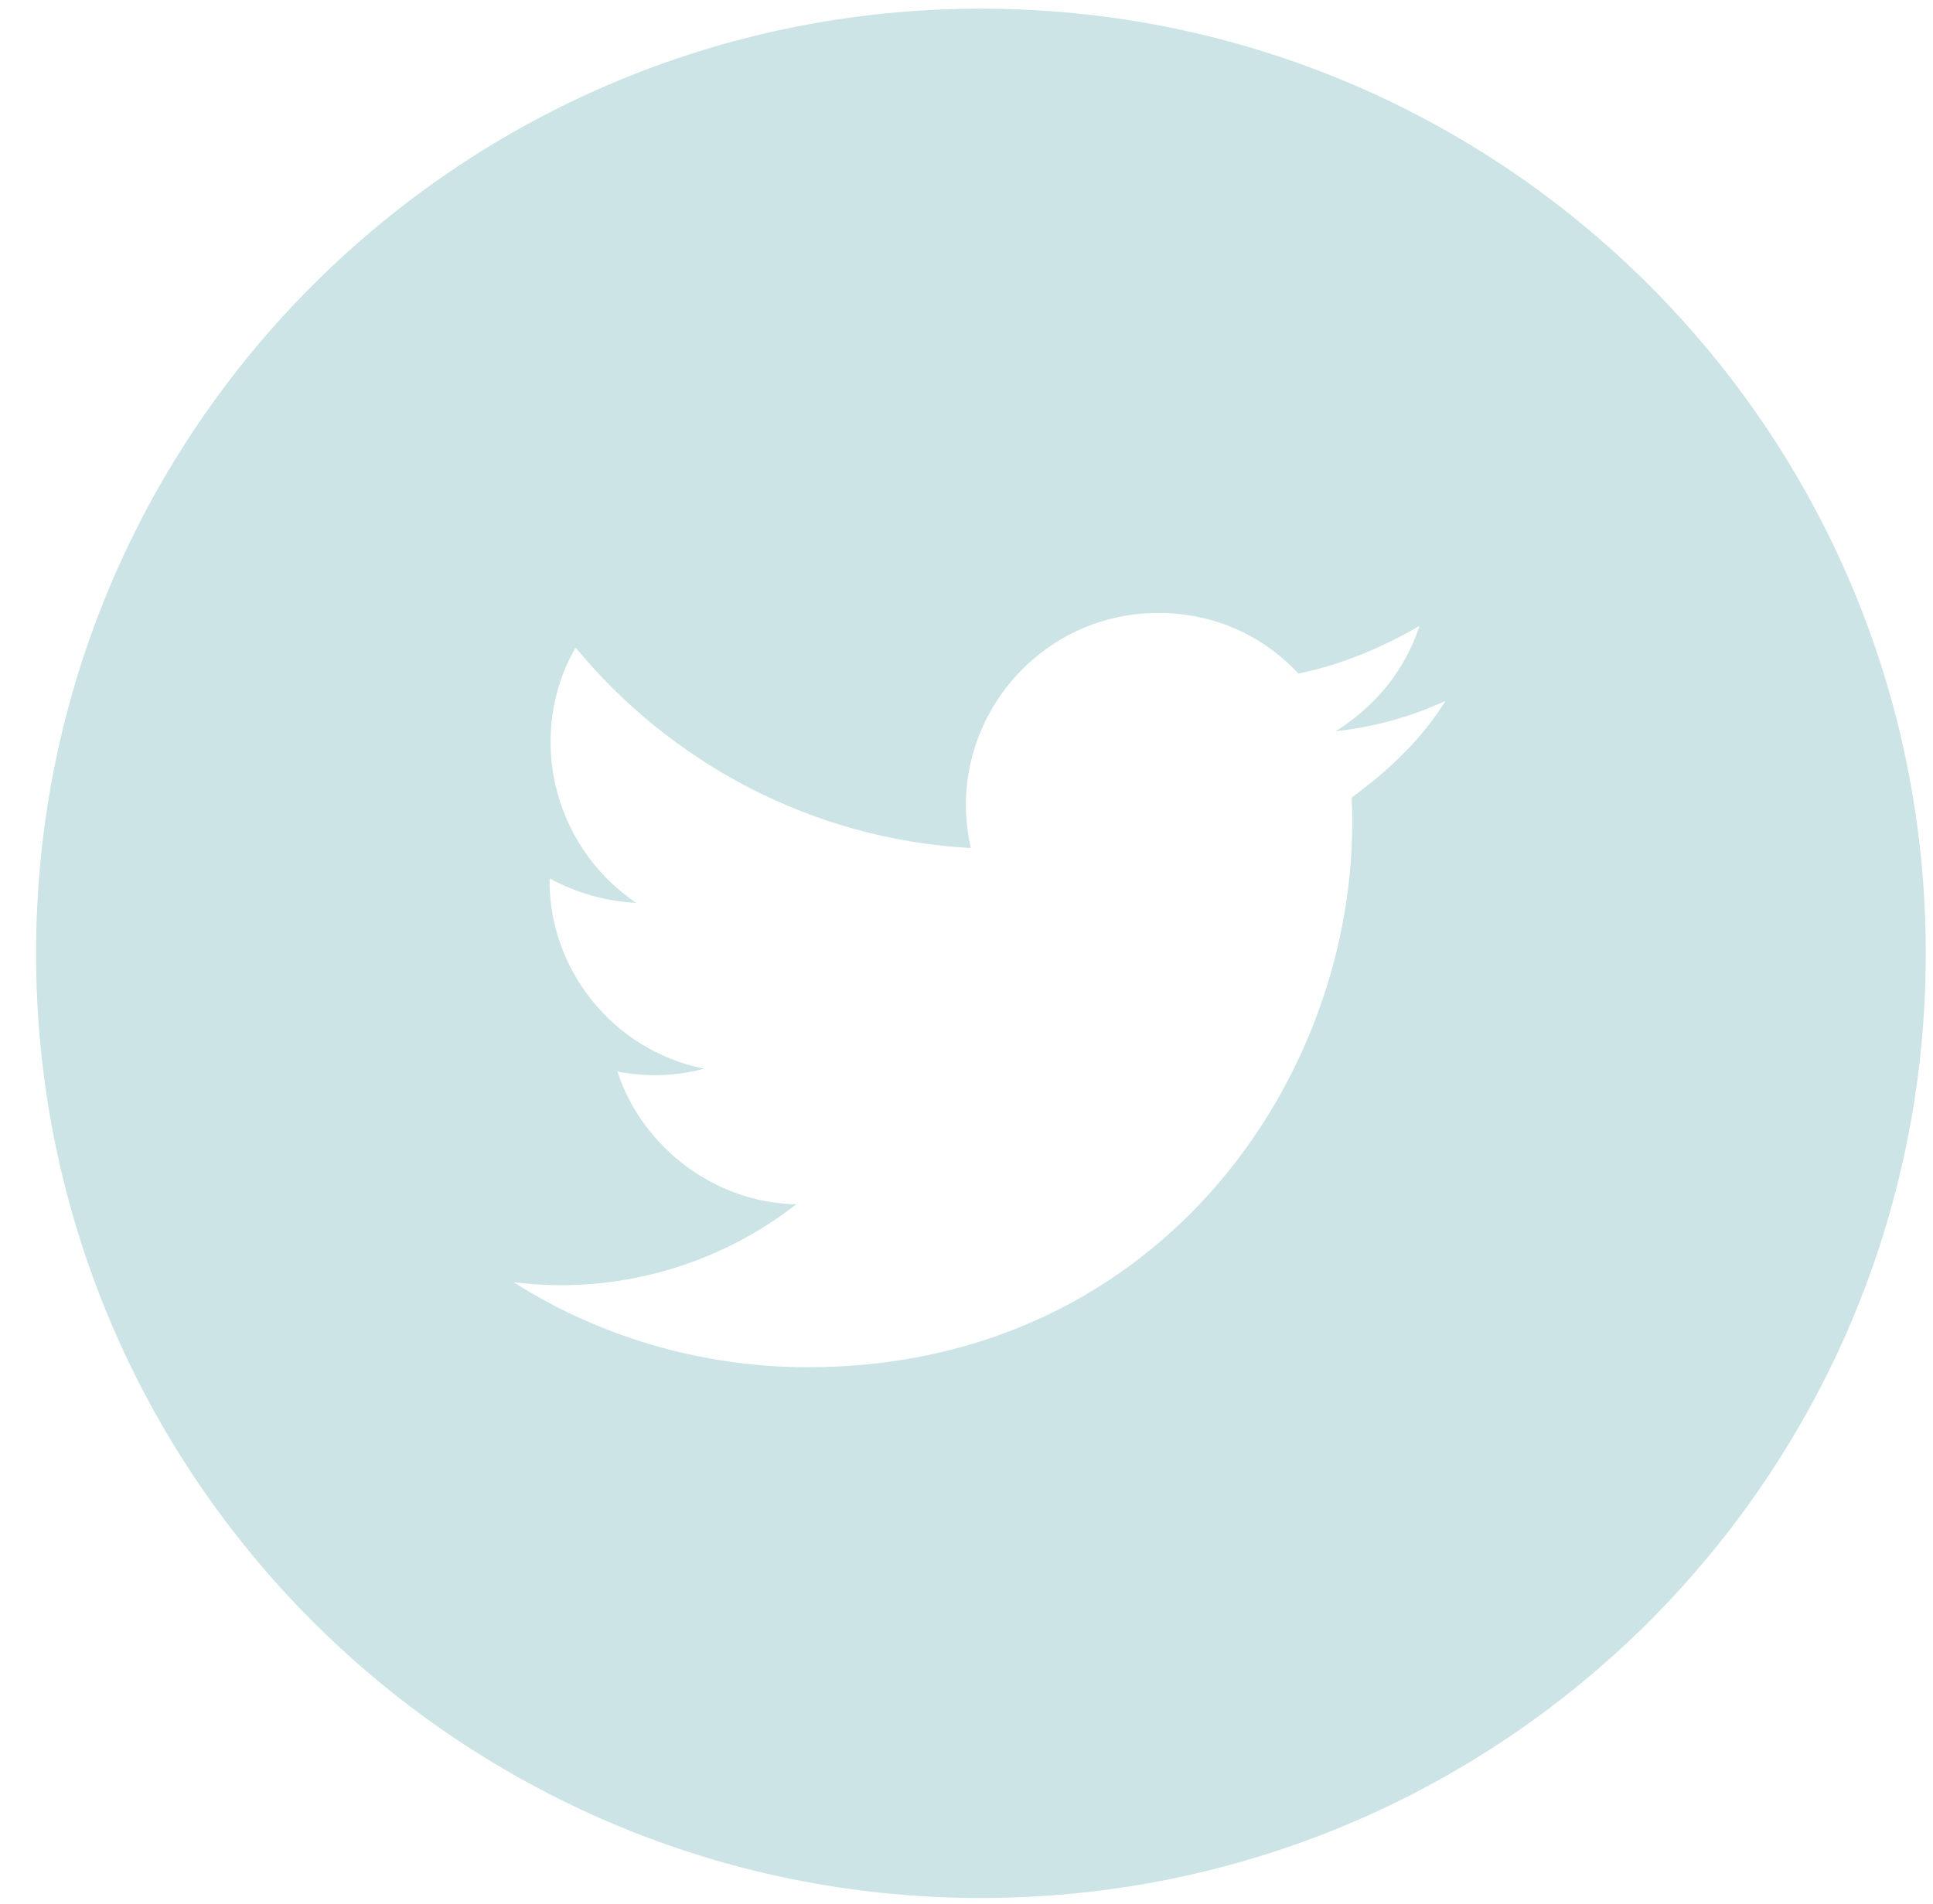 <?xml version="1.0" encoding="utf-8"?>
<!-- Generator: Adobe Illustrator 24.1.2, SVG Export Plug-In . SVG Version: 6.00 Build 0)  -->
<svg version="1.1" id="レイヤー_1" xmlns="http://www.w3.org/2000/svg" xmlns:xlink="http://www.w3.org/1999/xlink" x="0px"
	 y="0px" viewBox="0 0 134 132" style="enable-background:new 0 0 134 132;" xml:space="preserve">
<style type="text/css">
	.st0{fill:#CCE4E5;}
</style>
<g>
	<path class="st0" d="M68,0.6C31.8,0.6,2.5,29.9,2.5,66.1s29.3,65.5,65.5,65.5s65.5-29.3,65.5-65.5S104.2,0.6,68,0.6z M93.7,55.3
		C94.6,74,80.7,94.8,56,94.8c-7.5,0-14.6-2.2-20.4-5.9c7,0.9,14.1-1.1,19.6-5.4c-5.7-0.1-10.7-4-12.4-9.2c2.1,0.4,4.2,0.3,6-0.2
		c-6.4-1.3-10.8-7-10.7-13.2c1.8,1,3.9,1.6,6,1.7c-5.9-4-7.6-11.8-4.2-17.7c6.6,8,16.4,13.3,27.4,13.9c-1.9-8.3,4.4-16.3,13-16.3
		c3.9,0,7.3,1.6,9.7,4.2c3-0.6,5.8-1.8,8.4-3.3c-1,3.1-3.1,5.6-5.8,7.3c2.7-0.3,5.2-1,7.6-2.1C98.6,51.2,96.3,53.4,93.7,55.3z"/>
</g>
<g id="レイヤー_2_1_">
</g>
<g id="レイヤー_3">
</g>
</svg>
